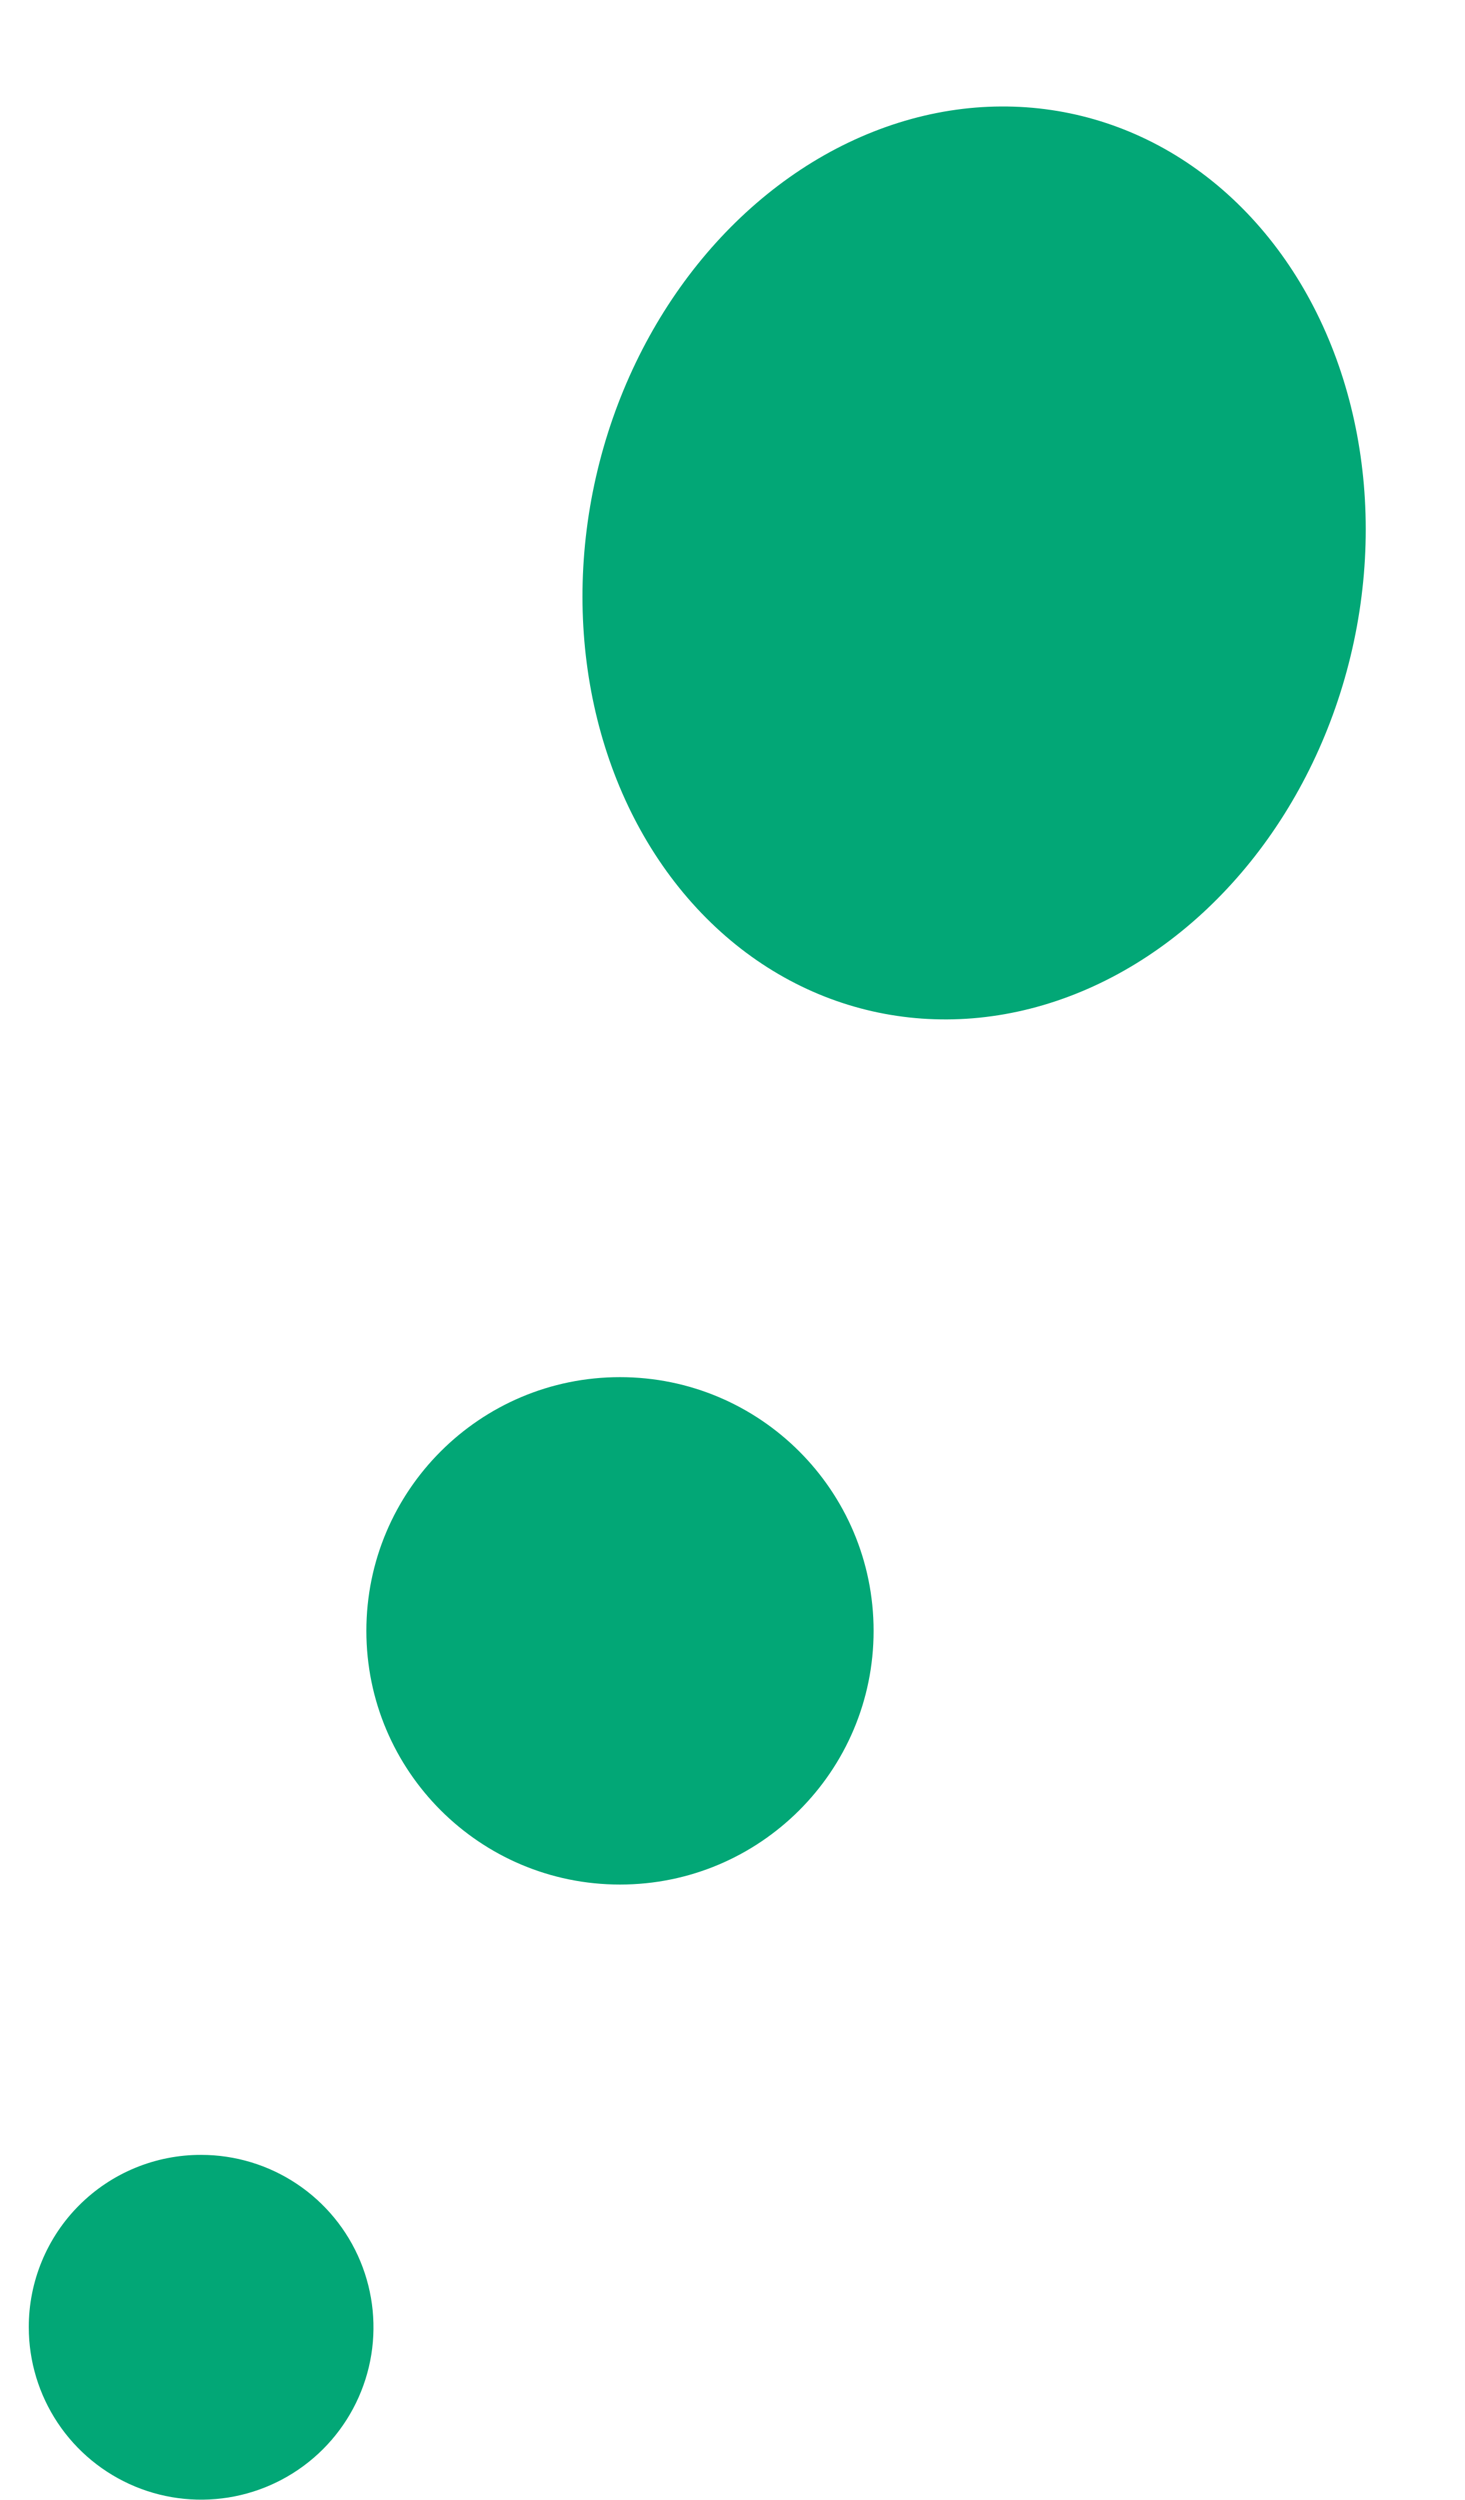 <?xml version="1.0" encoding="UTF-8"?> <svg xmlns="http://www.w3.org/2000/svg" width="51" height="87" viewBox="0 0 51 87" fill="none"> <g clip-path="url(#clip0_3526_877)"> <path d="M21.583 65.587C16.707 65.587 12.754 61.634 12.754 56.758C12.754 51.881 16.707 47.928 21.583 47.928C26.459 47.928 30.412 51.881 30.412 56.758C30.412 61.634 26.459 65.587 21.583 65.587Z" fill="#02A776"></path> <path d="M7.002 74.995C8.189 74.995 9.349 75.347 10.335 76.006C11.322 76.665 12.091 77.602 12.545 78.699C12.999 79.795 13.118 81.001 12.887 82.165C12.655 83.329 12.084 84.398 11.245 85.237C10.405 86.076 9.336 86.648 8.173 86.879C7.009 87.111 5.802 86.992 4.706 86.538C3.61 86.084 2.672 85.315 2.013 84.328C1.354 83.341 1.002 82.181 1.002 80.995C1 80.206 1.155 79.425 1.456 78.697C1.757 77.968 2.198 77.306 2.756 76.749C3.313 76.191 3.975 75.749 4.704 75.448C5.433 75.147 6.214 74.993 7.002 74.995Z" fill="#02A776"></path> <ellipse cx="33.911" cy="19.592" rx="13.5" ry="16" transform="rotate(-167.188 33.911 19.592)" fill="#02A776"></ellipse> </g> <defs> <clipPath id="clip0_3526_877"> <rect width="50" height="86.003" fill="white" transform="translate(50.623 87) rotate(-180)"></rect> </clipPath> </defs> </svg> 